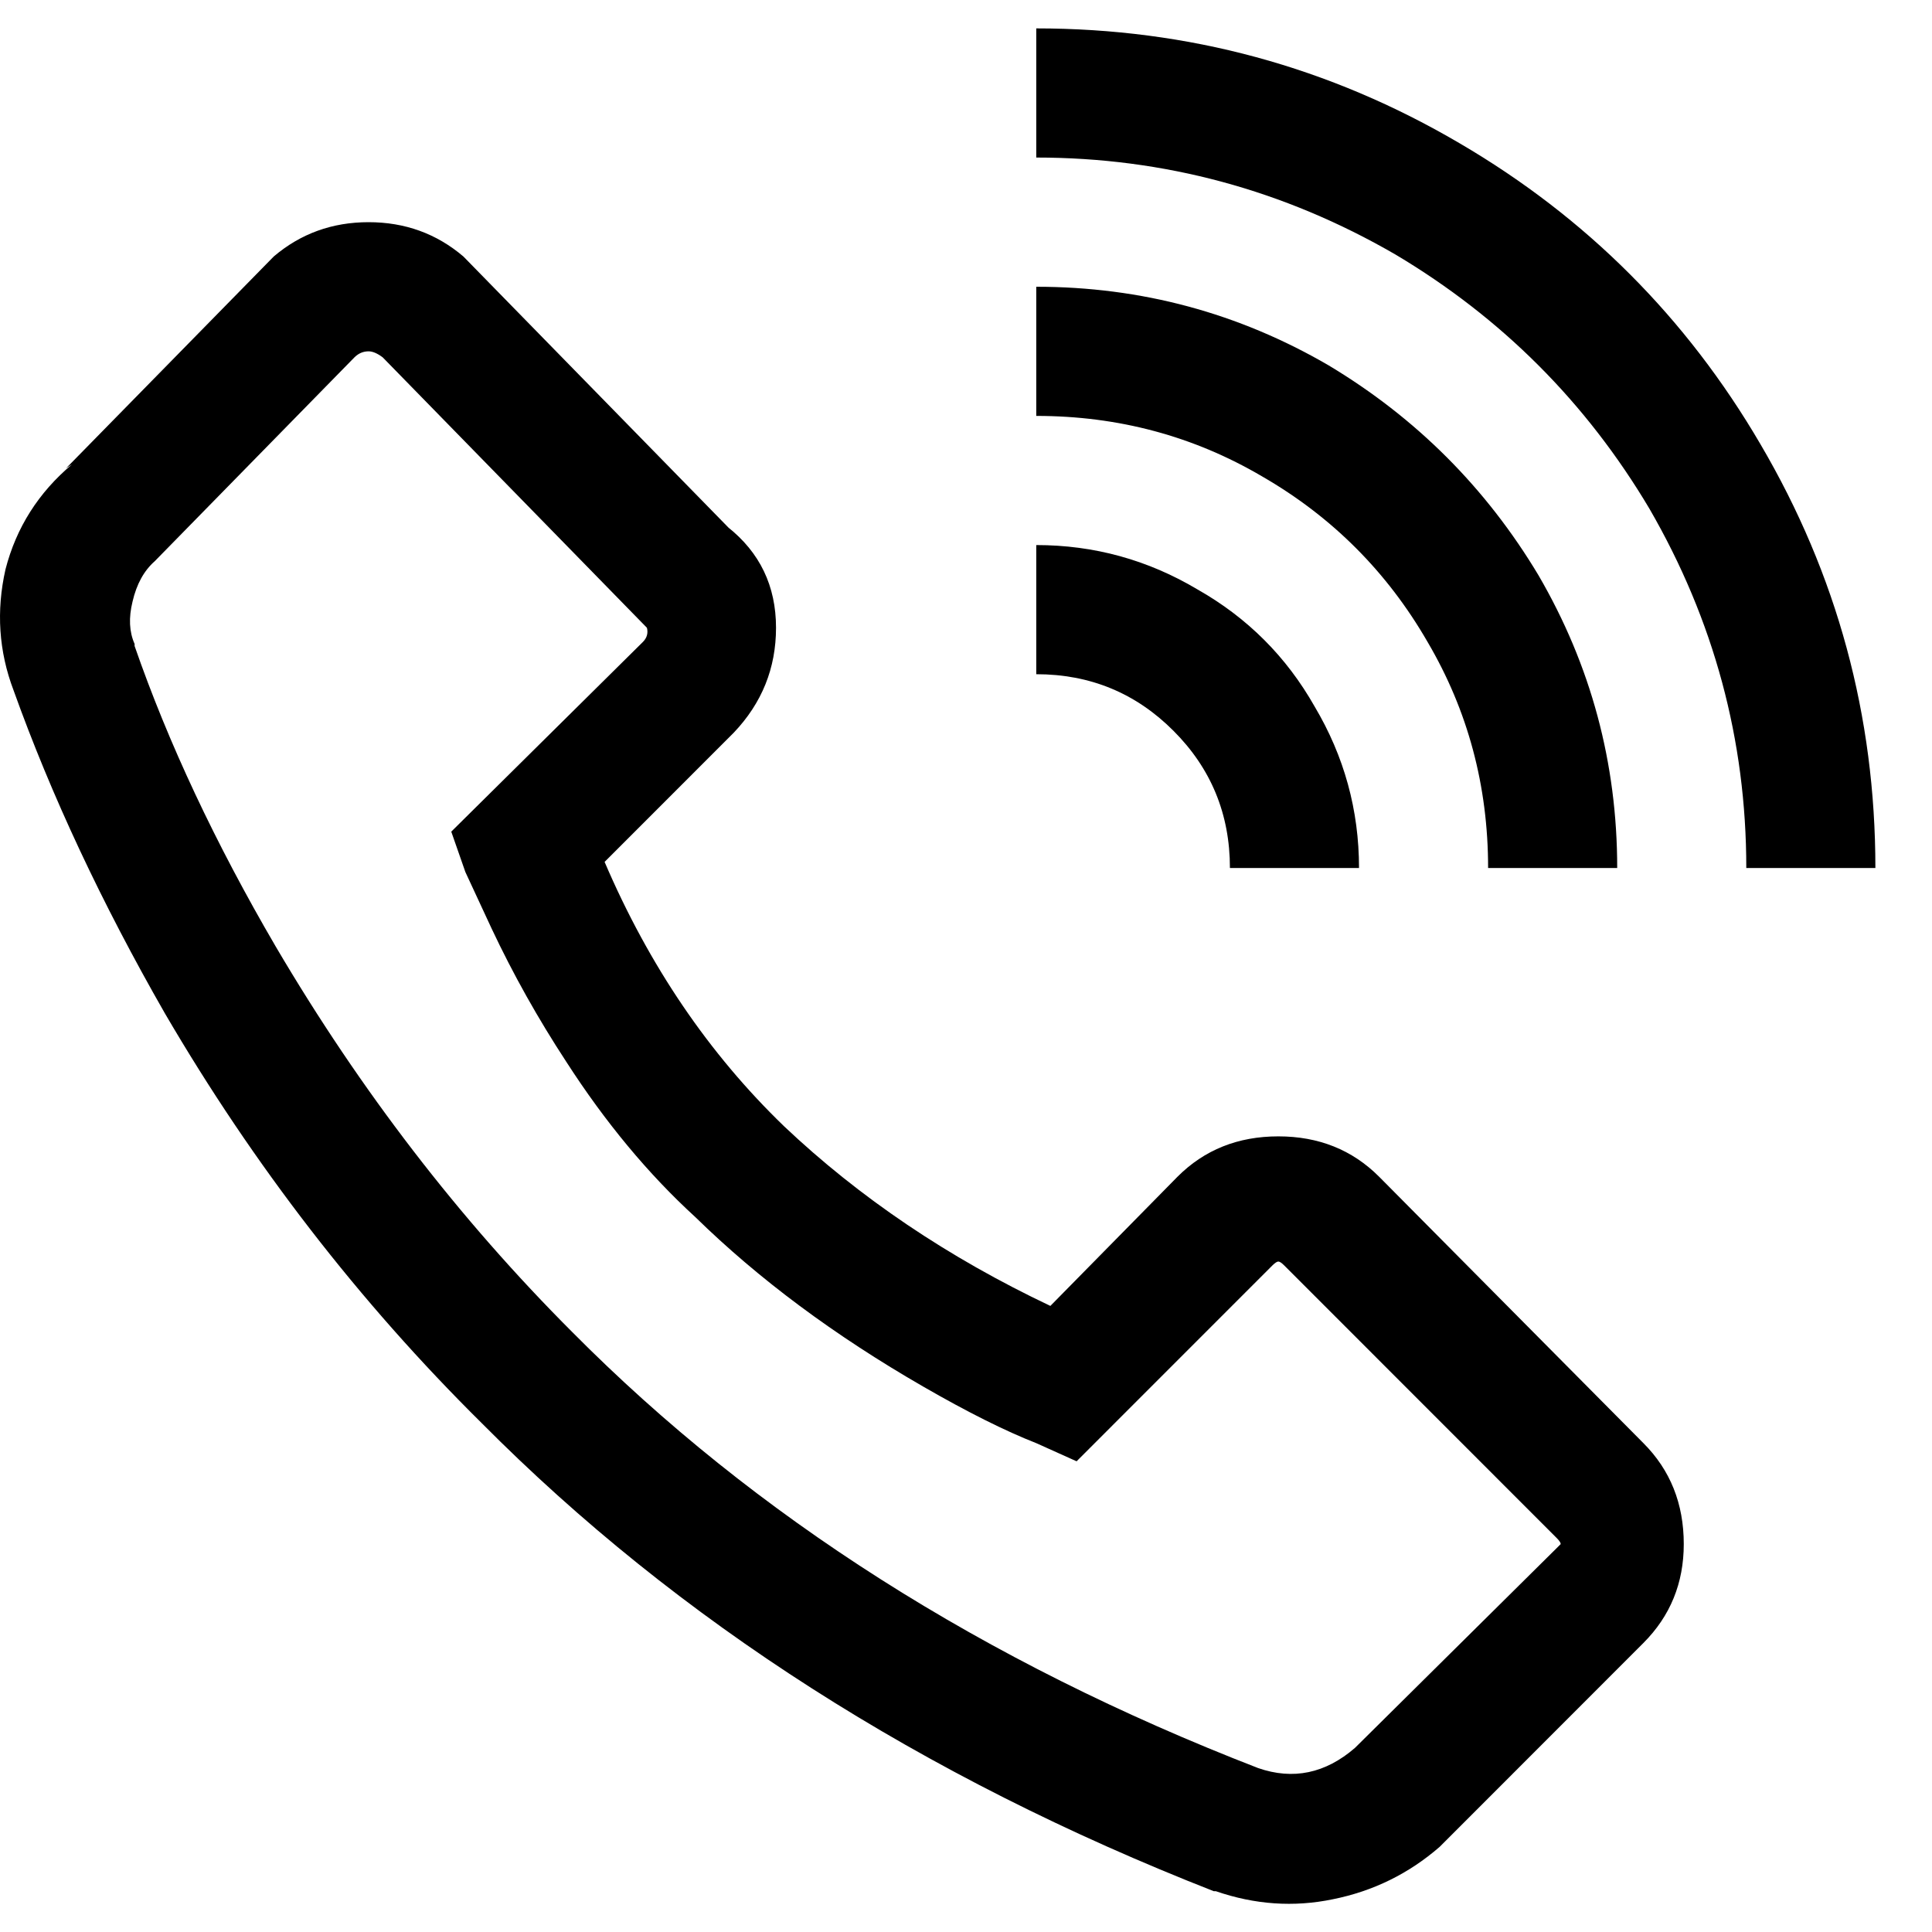 <svg width="33" height="33" viewBox="0 0 33 33" fill="none" xmlns="http://www.w3.org/2000/svg">
<path d="M17.7 0.485V2.691C19.882 2.691 21.927 3.243 23.833 4.346C25.648 5.426 27.095 6.874 28.174 8.69C29.277 10.597 29.828 12.642 29.828 14.826H32.033C32.033 12.229 31.379 9.816 30.069 7.586C28.806 5.426 27.095 3.714 24.936 2.45C22.707 1.14 20.296 0.485 17.7 0.485ZM6.296 3.795C5.675 3.795 5.136 3.99 4.676 4.381L1.127 8L1.231 7.931C0.657 8.414 0.278 9.011 0.094 9.724C-0.067 10.436 -0.021 11.126 0.232 11.792C0.875 13.585 1.736 15.423 2.816 17.308C4.332 19.904 6.135 22.237 8.225 24.305C11.579 27.684 15.748 30.35 20.732 32.303H20.767C21.433 32.533 22.099 32.579 22.765 32.441C23.454 32.303 24.063 32.004 24.591 31.545L28.071 28.063C28.53 27.603 28.76 27.04 28.76 26.374C28.76 25.684 28.53 25.11 28.071 24.65L23.557 20.1C23.098 19.64 22.524 19.41 21.835 19.41C21.145 19.41 20.571 19.64 20.112 20.1L17.941 22.306C16.196 21.479 14.68 20.456 13.393 19.238C12.107 17.997 11.085 16.492 10.327 14.722L12.532 12.516C13.014 12.01 13.255 11.413 13.255 10.723C13.255 10.011 12.98 9.436 12.428 9L12.532 9.103L7.915 4.381C7.456 3.99 6.916 3.795 6.296 3.795ZM17.7 4.898V7.104C19.101 7.104 20.387 7.449 21.559 8.138C22.753 8.827 23.695 9.77 24.384 10.965C25.073 12.137 25.418 13.424 25.418 14.826H27.623C27.623 13.033 27.175 11.367 26.279 9.827C25.384 8.333 24.189 7.138 22.696 6.242C21.157 5.346 19.492 4.898 17.7 4.898ZM6.296 6.001C6.365 6.001 6.445 6.035 6.537 6.104L11.05 10.723C11.073 10.815 11.05 10.896 10.981 10.965L7.708 14.205L7.949 14.895L8.397 15.86C8.765 16.641 9.19 17.399 9.672 18.135C10.338 19.169 11.073 20.054 11.877 20.789C12.957 21.846 14.255 22.812 15.771 23.685C16.529 24.122 17.172 24.443 17.7 24.65L18.389 24.96L21.731 21.617C21.777 21.571 21.812 21.548 21.835 21.548C21.858 21.548 21.892 21.571 21.938 21.617L26.589 26.27C26.635 26.316 26.658 26.351 26.658 26.374C26.658 26.374 26.635 26.397 26.589 26.443L23.144 29.855C22.639 30.292 22.087 30.407 21.49 30.2C16.804 28.385 12.899 25.903 9.776 22.754C7.846 20.824 6.158 18.629 4.711 16.17C3.677 14.4 2.873 12.688 2.299 11.034V10.999C2.207 10.792 2.196 10.551 2.264 10.275C2.333 9.977 2.46 9.747 2.643 9.586L6.054 6.104C6.123 6.035 6.204 6.001 6.296 6.001ZM17.7 9.31V11.516C18.619 11.516 19.4 11.838 20.043 12.482C20.686 13.125 21.008 13.906 21.008 14.826H23.213C23.213 13.837 22.96 12.918 22.455 12.068C21.973 11.217 21.306 10.551 20.456 10.069C19.607 9.563 18.688 9.31 17.7 9.31Z" fill="black"/>
</svg>
